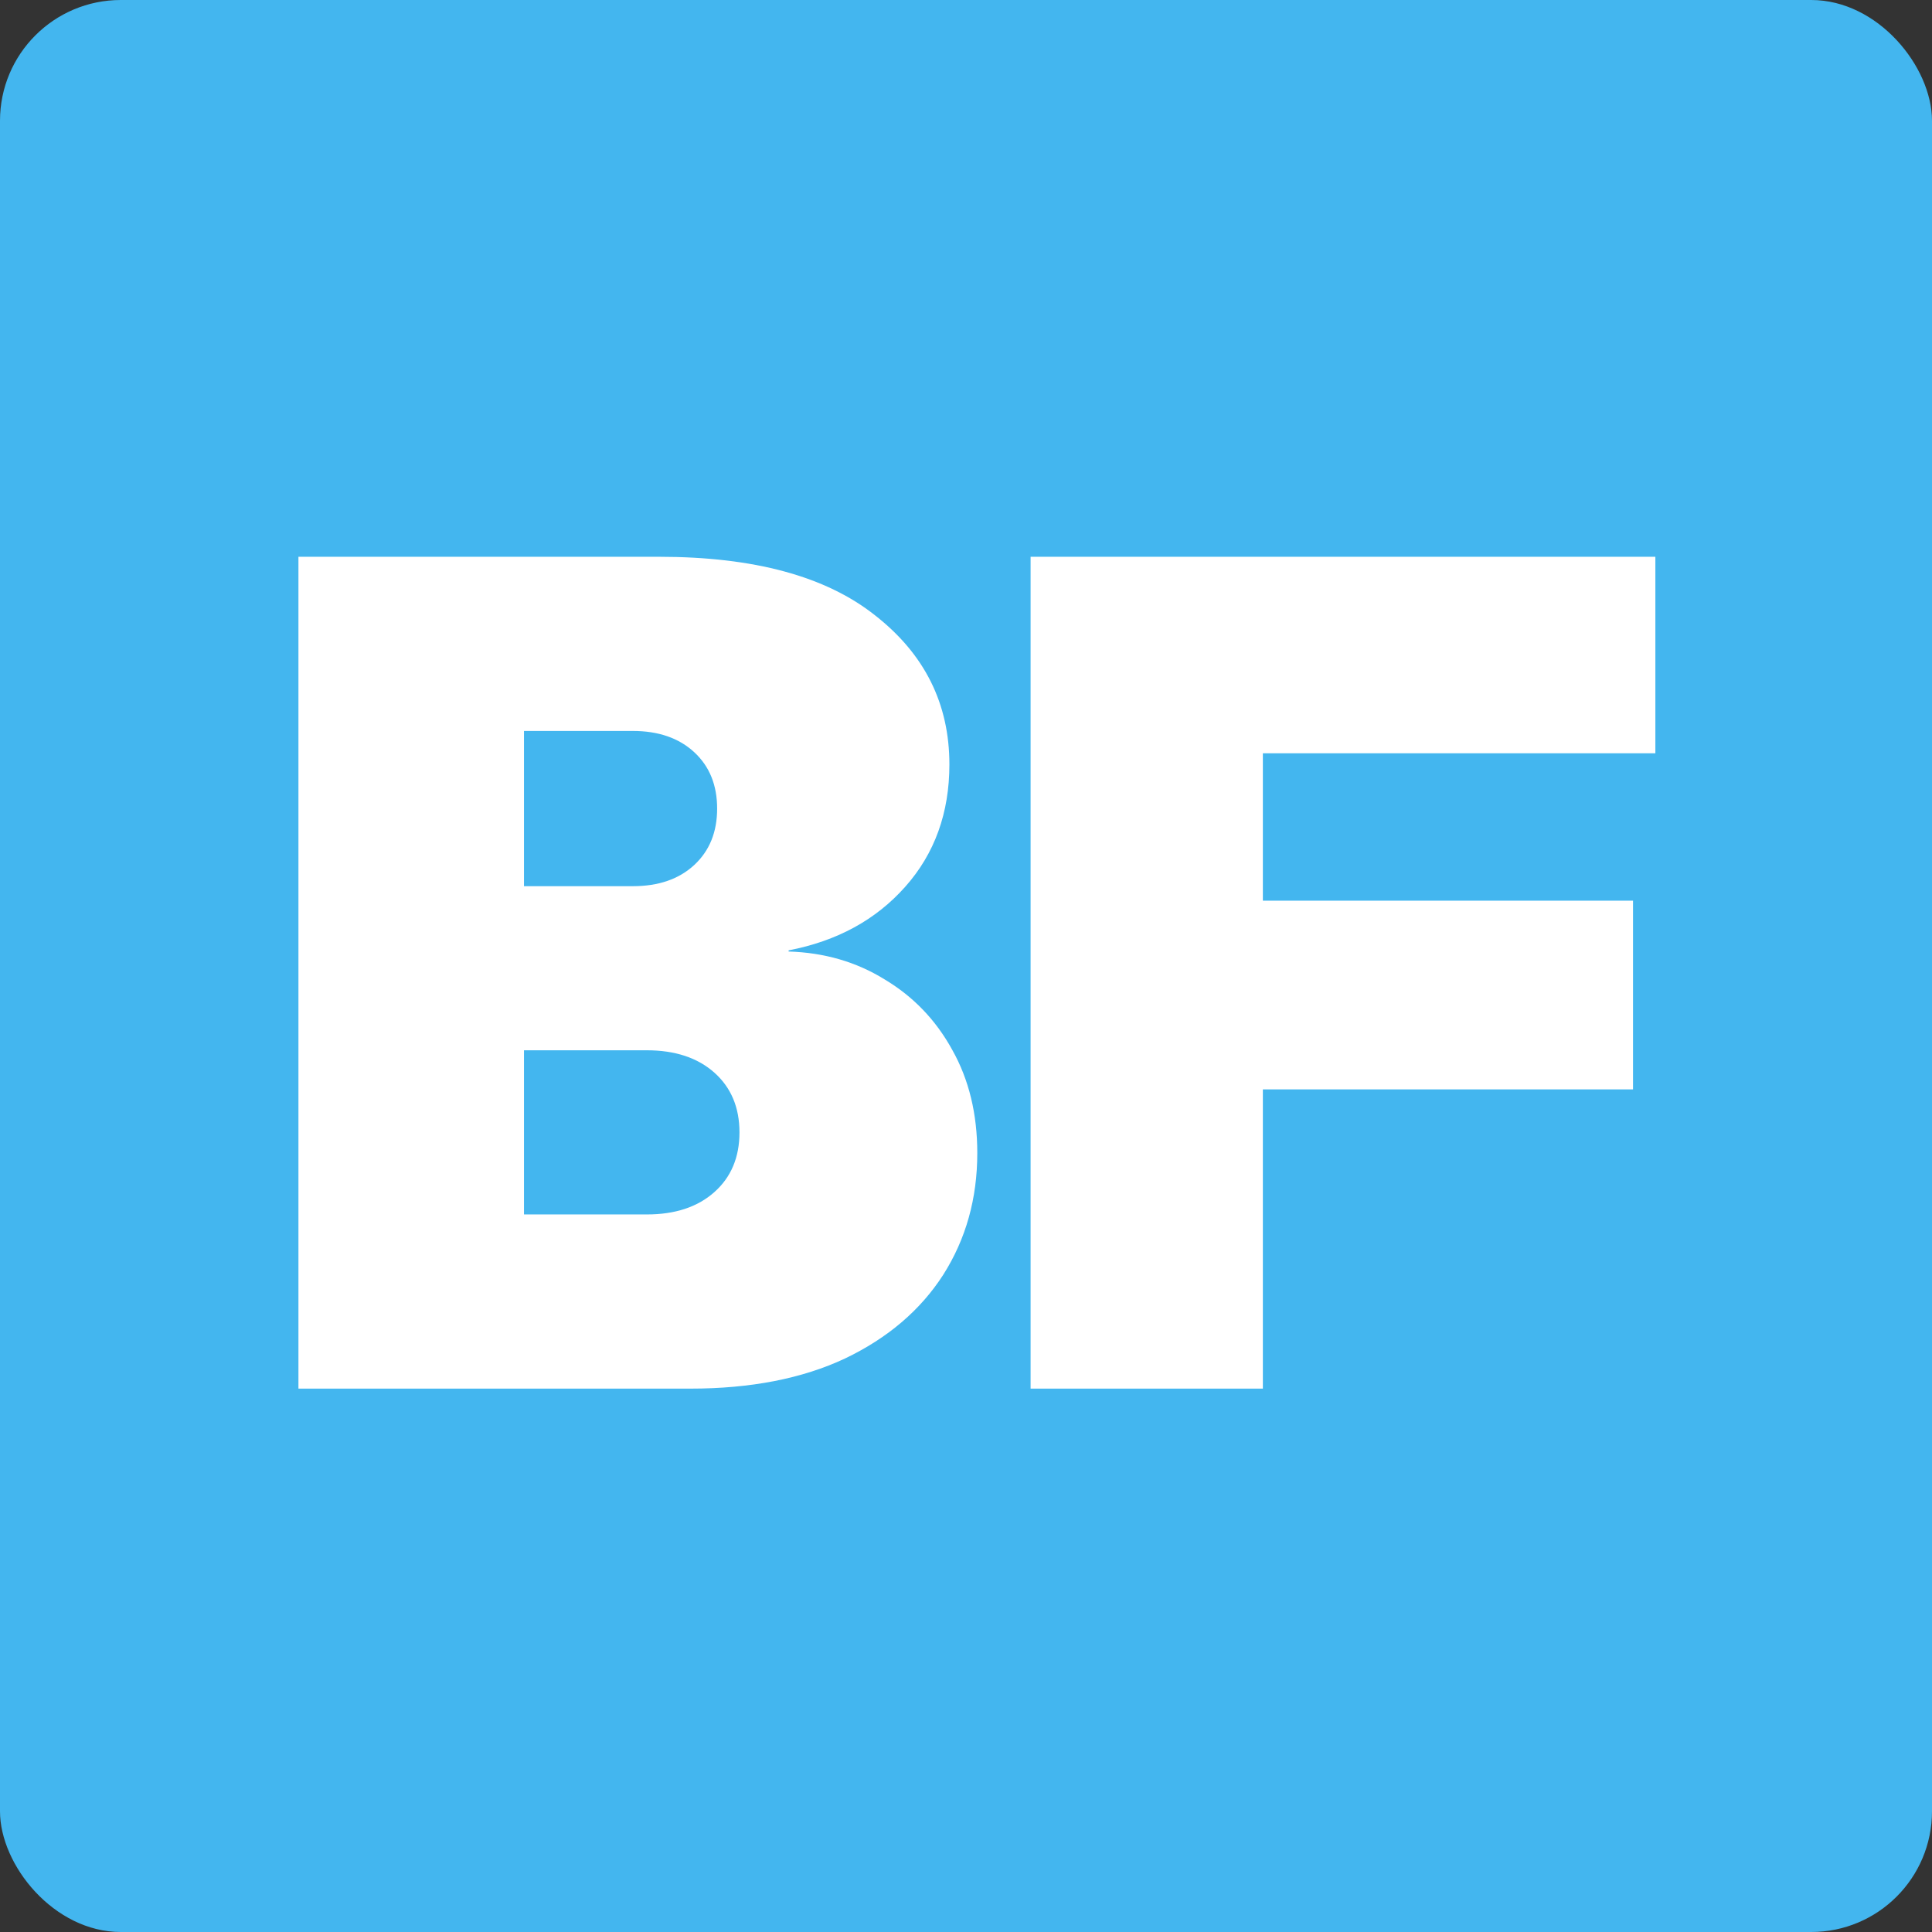 <?xml version="1.0" encoding="UTF-8"?> <svg xmlns="http://www.w3.org/2000/svg" width="32" height="32" viewBox="0 0 32 32" fill="none"><rect x="0" y="0" width="32" height="32" fill="#333333" stroke="none"/><rect width="32" height="32" rx="2" fill="#43B6EF"></rect><path d="M4.943 23V9.222H10.916C12.489 9.222 13.681 9.546 14.495 10.193C15.315 10.834 15.725 11.657 15.725 12.662C15.725 13.463 15.481 14.139 14.994 14.687C14.507 15.236 13.863 15.587 13.062 15.741V15.76C13.653 15.778 14.184 15.932 14.652 16.222C15.127 16.506 15.5 16.894 15.771 17.387C16.049 17.88 16.187 18.451 16.187 19.098C16.187 19.85 15.999 20.522 15.623 21.114C15.247 21.699 14.705 22.162 13.996 22.501C13.287 22.834 12.433 23 11.434 23H4.943ZM8.679 20.115H10.713C11.182 20.115 11.555 19.992 11.832 19.745C12.109 19.499 12.248 19.169 12.248 18.756C12.248 18.343 12.109 18.013 11.832 17.766C11.555 17.52 11.182 17.396 10.713 17.396H8.679V20.115ZM8.679 14.678H10.482C10.907 14.678 11.246 14.561 11.499 14.327C11.752 14.092 11.878 13.781 11.878 13.393C11.878 13.004 11.752 12.693 11.499 12.459C11.246 12.225 10.907 12.107 10.482 12.107H8.679V14.678ZM17.07 23V9.222H27.418V12.477H20.917V14.918H27.048V18.044H20.917V23H17.07Z" fill="white"></path></svg> 